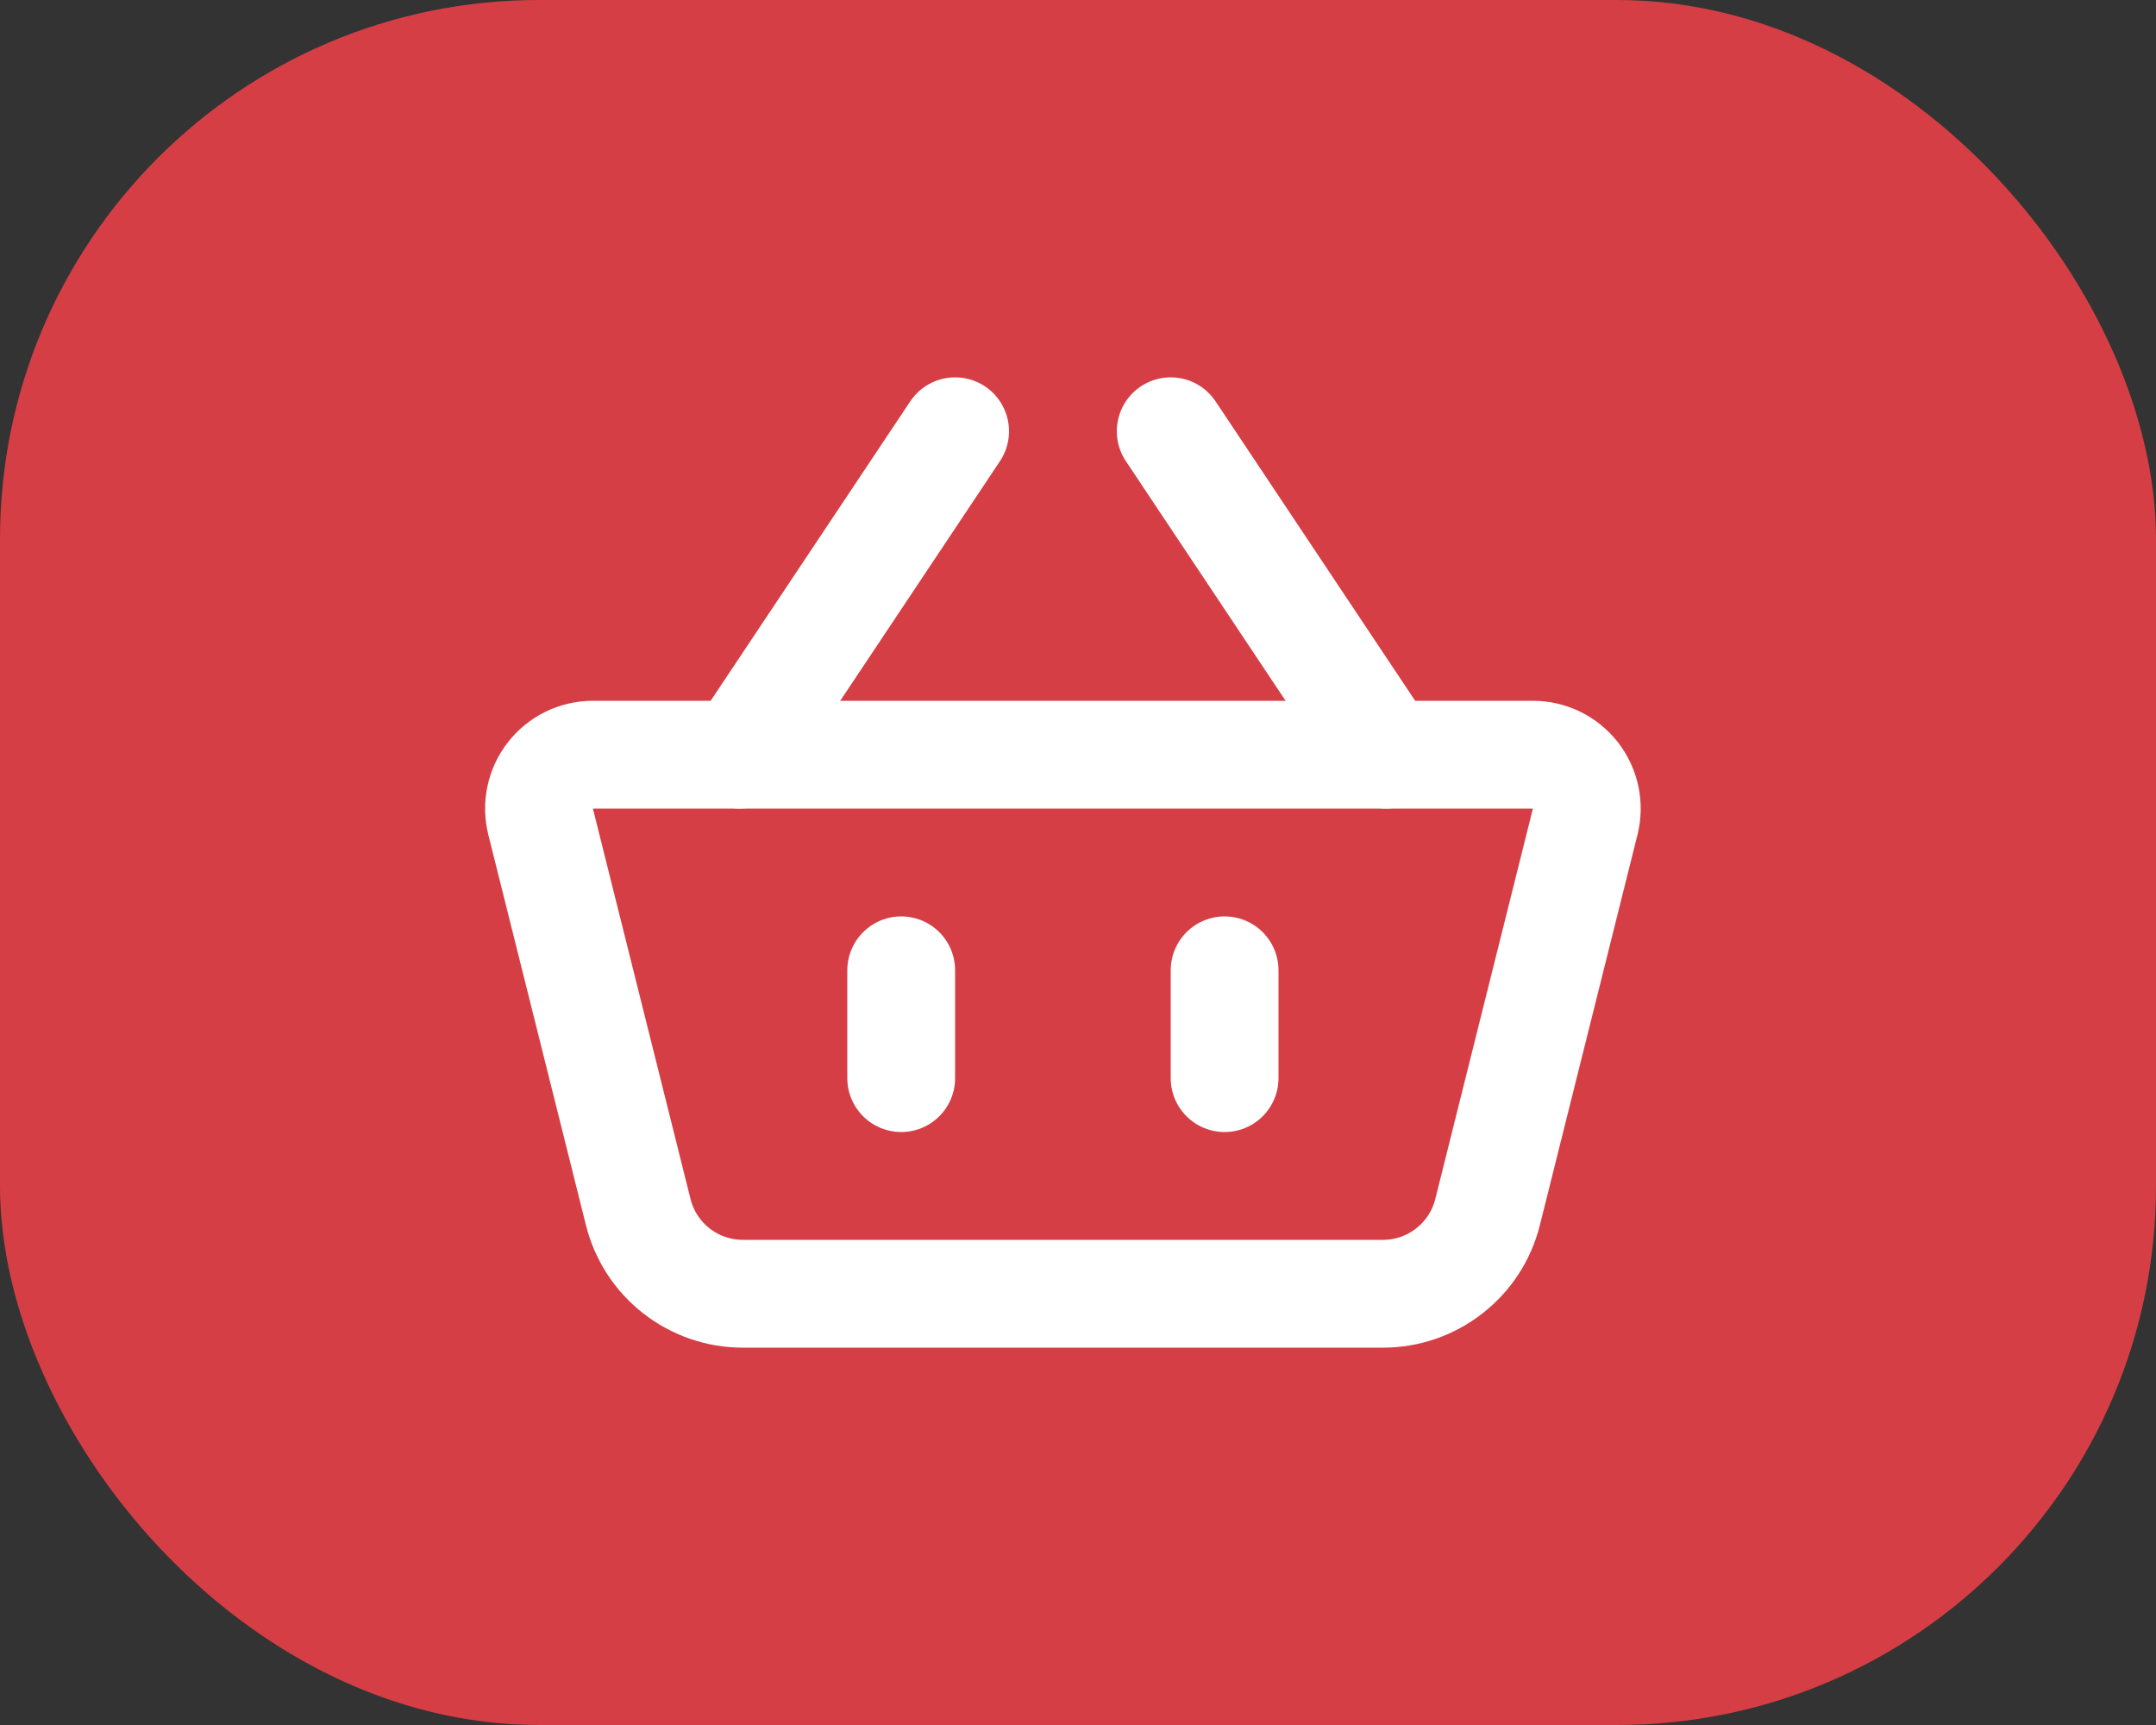 <svg width="40" height="32" viewBox="0 0 40 32" fill="none" xmlns="http://www.w3.org/2000/svg">
<rect x="0" y="0" width="40" height="32" fill="#333333" stroke="none"/>
<rect width="40" height="32" rx="10" fill="#D63E45"/>
<path d="M10.03 15.242C9.993 15.095 9.99 14.941 10.022 14.792C10.053 14.644 10.118 14.504 10.212 14.384C10.305 14.265 10.425 14.168 10.561 14.101C10.698 14.035 10.848 14 11 14H28.44C28.592 14 28.741 14.035 28.878 14.101C29.015 14.168 29.134 14.265 29.228 14.384C29.321 14.504 29.386 14.644 29.418 14.792C29.449 14.941 29.447 15.095 29.41 15.242L27.599 22.485C27.491 22.918 27.241 23.302 26.889 23.576C26.538 23.851 26.105 24 25.659 24H13.781C13.335 24 12.902 23.851 12.55 23.576C12.198 23.302 11.949 22.918 11.841 22.485L10.03 15.243V15.242Z" stroke="white" stroke-width="2" stroke-linejoin="round"/>
<path d="M16.72 18V20M22.72 18V20M13.72 14L17.72 8M25.72 14L21.72 8" stroke="white" stroke-width="2" stroke-linecap="round"/>
</svg>
